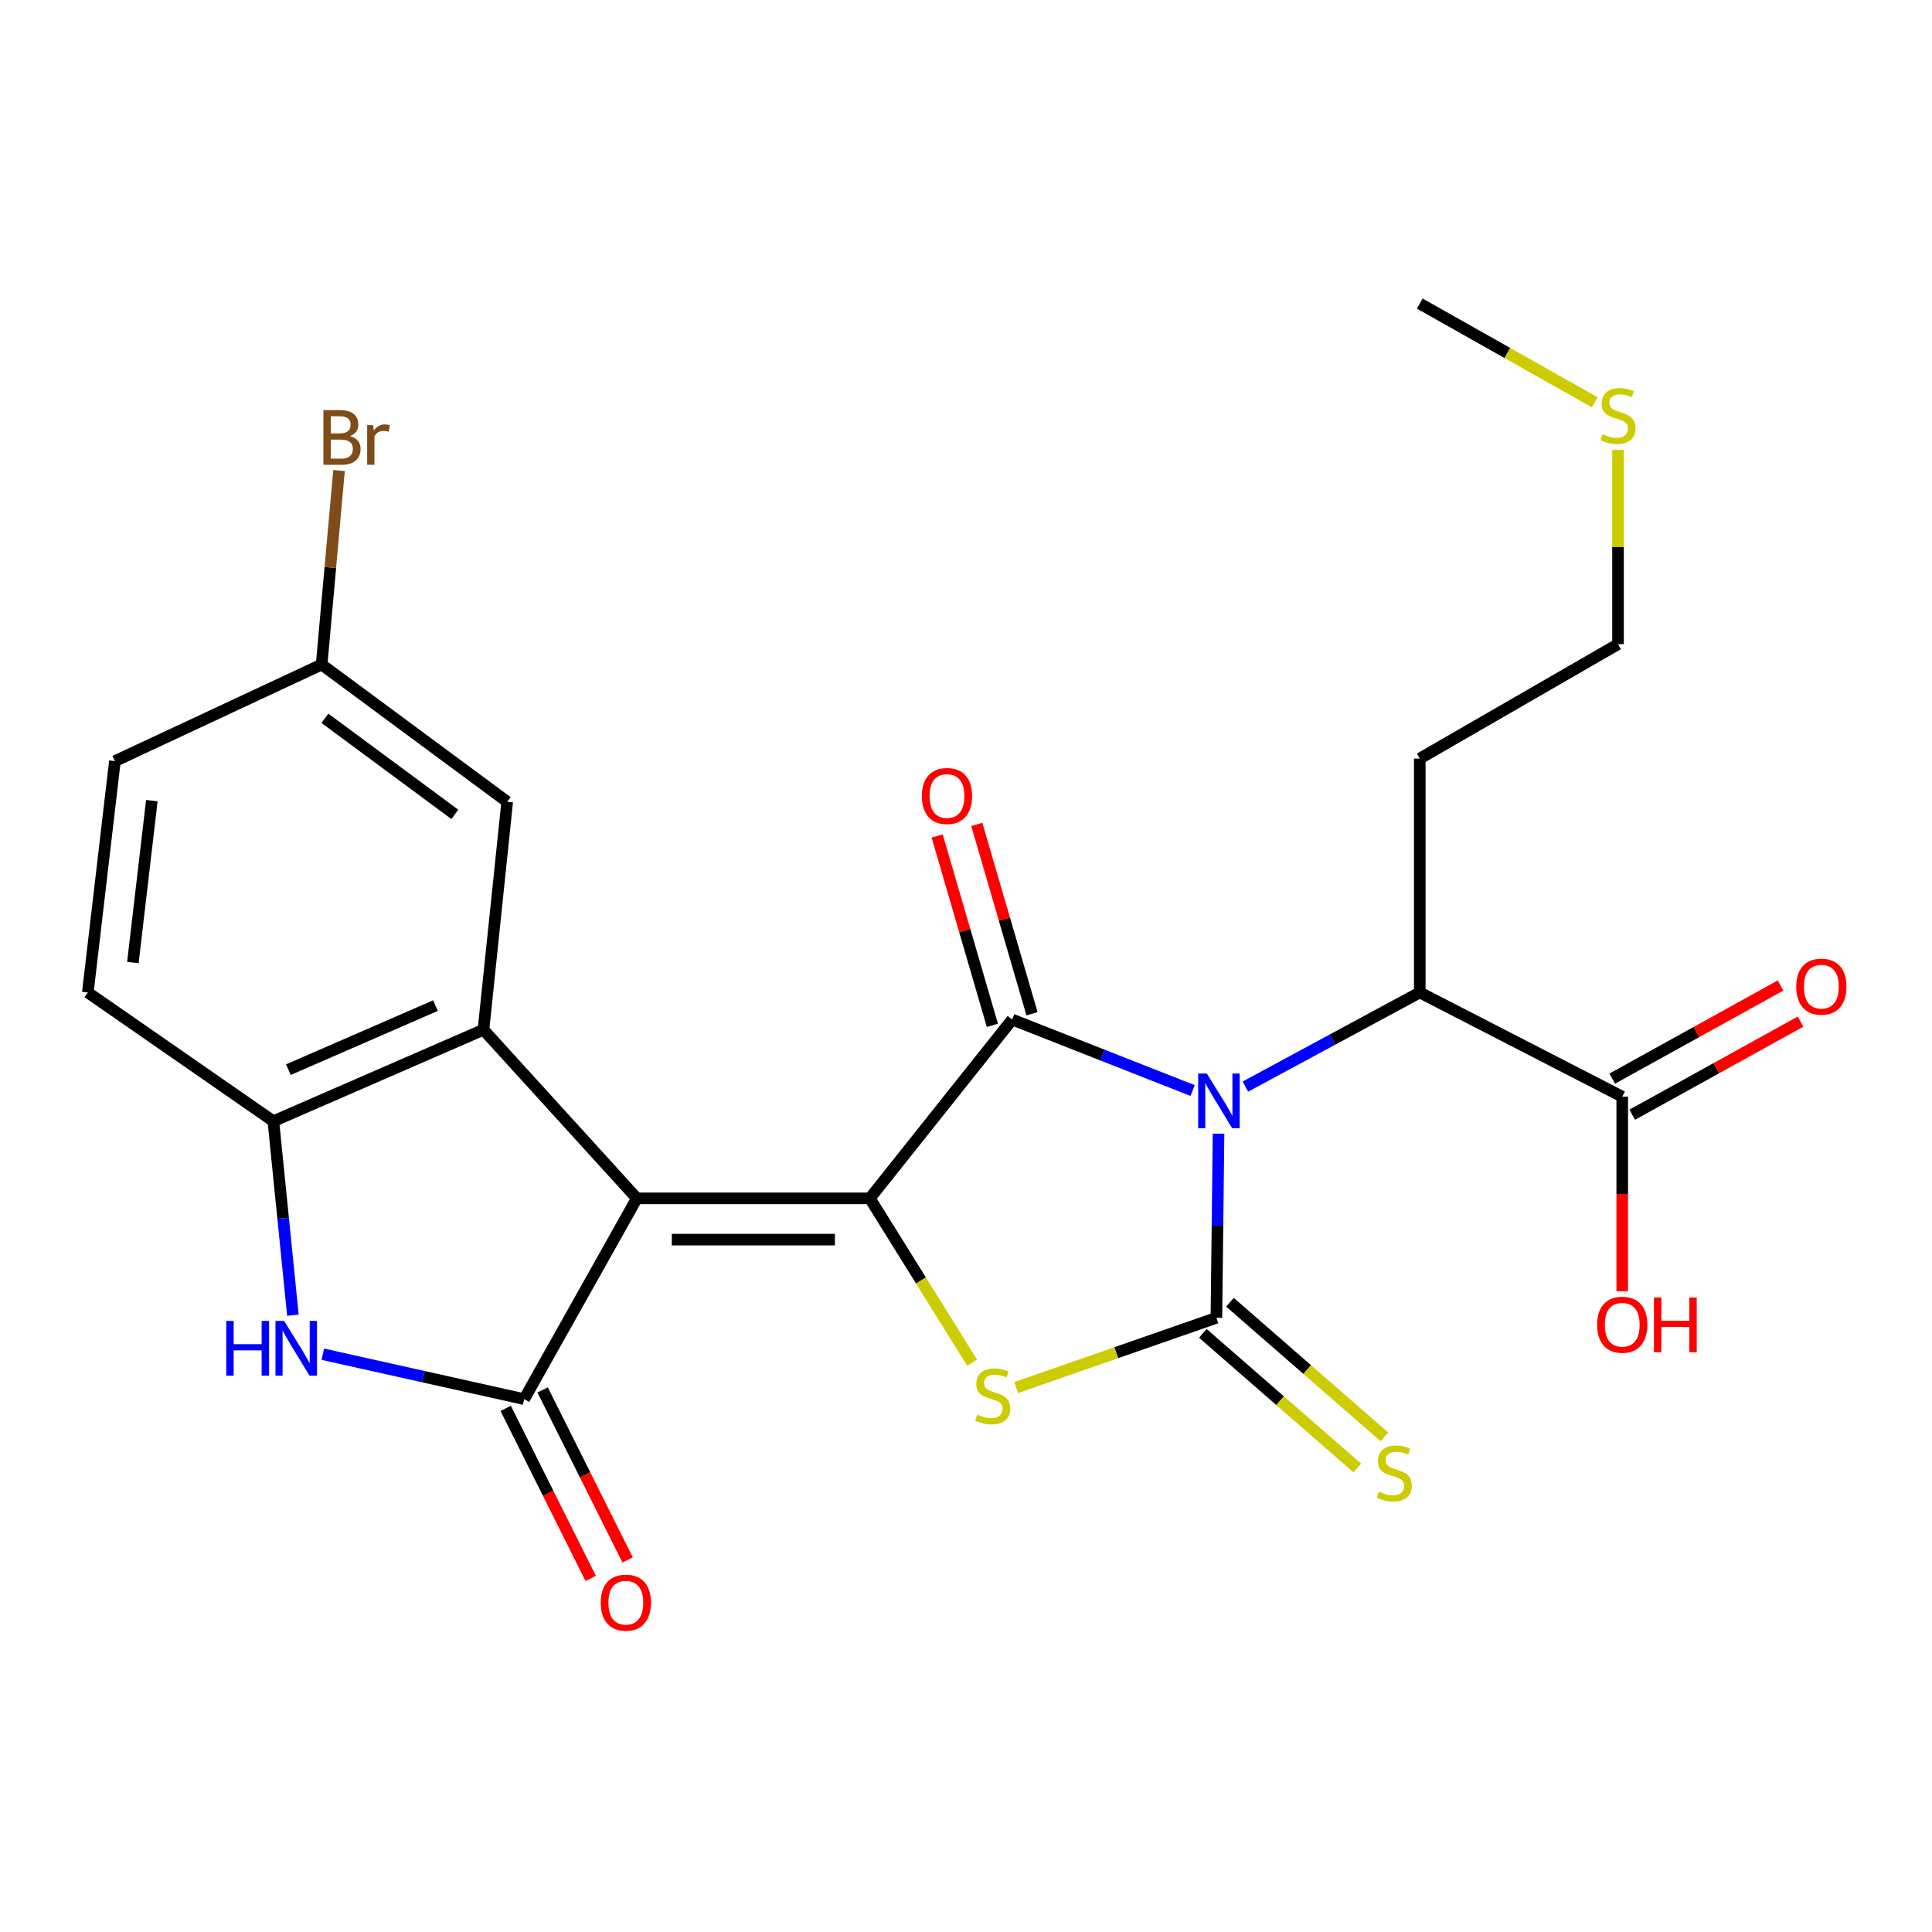 <?xml version='1.0' encoding='iso-8859-1'?>
<svg version='1.1' baseProfile='full'
              xmlns='http://www.w3.org/2000/svg'
                      xmlns:rdkit='http://www.rdkit.org/xml'
                      xmlns:xlink='http://www.w3.org/1999/xlink'
                  xml:space='preserve'
width='1000px' height='1000px' viewBox='0 0 1000 1000'>
<!-- END OF HEADER -->
<rect style='opacity:1.0;fill:#FFFFFF;stroke:none' width='1000' height='1000' x='0' y='0'> </rect>
<path class='bond-2' d='M 630.716,586.783 L 630.162,634.437' style='fill:none;fill-rule:evenodd;stroke:#0000FF;stroke-width:6px;stroke-linecap:butt;stroke-linejoin:miter;stroke-opacity:1' />
<path class='bond-2' d='M 630.162,634.437 L 629.608,682.091' style='fill:none;fill-rule:evenodd;stroke:#000000;stroke-width:6px;stroke-linecap:butt;stroke-linejoin:miter;stroke-opacity:1' />
<path class='bond-3' d='M 617.299,564.459 L 570.604,546.086' style='fill:none;fill-rule:evenodd;stroke:#0000FF;stroke-width:6px;stroke-linecap:butt;stroke-linejoin:miter;stroke-opacity:1' />
<path class='bond-3' d='M 570.604,546.086 L 523.908,527.714' style='fill:none;fill-rule:evenodd;stroke:#000000;stroke-width:6px;stroke-linecap:butt;stroke-linejoin:miter;stroke-opacity:1' />
<path class='bond-9' d='M 644.607,562.423 L 689.737,538.06' style='fill:none;fill-rule:evenodd;stroke:#0000FF;stroke-width:6px;stroke-linecap:butt;stroke-linejoin:miter;stroke-opacity:1' />
<path class='bond-9' d='M 689.737,538.06 L 734.868,513.696' style='fill:none;fill-rule:evenodd;stroke:#000000;stroke-width:6px;stroke-linecap:butt;stroke-linejoin:miter;stroke-opacity:1' />
<path class='bond-0' d='M 329.638,620.262 L 450.222,620.262' style='fill:none;fill-rule:evenodd;stroke:#000000;stroke-width:6px;stroke-linecap:butt;stroke-linejoin:miter;stroke-opacity:1' />
<path class='bond-0' d='M 347.725,641.627 L 432.134,641.627' style='fill:none;fill-rule:evenodd;stroke:#000000;stroke-width:6px;stroke-linecap:butt;stroke-linejoin:miter;stroke-opacity:1' />
<path class='bond-5' d='M 329.638,620.262 L 271.298,724.192' style='fill:none;fill-rule:evenodd;stroke:#000000;stroke-width:6px;stroke-linecap:butt;stroke-linejoin:miter;stroke-opacity:1' />
<path class='bond-6' d='M 329.638,620.262 L 250.242,532.984' style='fill:none;fill-rule:evenodd;stroke:#000000;stroke-width:6px;stroke-linecap:butt;stroke-linejoin:miter;stroke-opacity:1' />
<path class='bond-1' d='M 450.222,620.262 L 523.908,527.714' style='fill:none;fill-rule:evenodd;stroke:#000000;stroke-width:6px;stroke-linecap:butt;stroke-linejoin:miter;stroke-opacity:1' />
<path class='bond-25' d='M 450.222,620.262 L 476.69,662.784' style='fill:none;fill-rule:evenodd;stroke:#000000;stroke-width:6px;stroke-linecap:butt;stroke-linejoin:miter;stroke-opacity:1' />
<path class='bond-25' d='M 476.69,662.784 L 503.158,705.307' style='fill:none;fill-rule:evenodd;stroke:#CCCC00;stroke-width:6px;stroke-linecap:butt;stroke-linejoin:miter;stroke-opacity:1' />
<path class='bond-4' d='M 629.608,682.091 L 577.786,700.147' style='fill:none;fill-rule:evenodd;stroke:#000000;stroke-width:6px;stroke-linecap:butt;stroke-linejoin:miter;stroke-opacity:1' />
<path class='bond-4' d='M 577.786,700.147 L 525.965,718.204' style='fill:none;fill-rule:evenodd;stroke:#CCCC00;stroke-width:6px;stroke-linecap:butt;stroke-linejoin:miter;stroke-opacity:1' />
<path class='bond-11' d='M 622.589,690.144 L 662.564,724.987' style='fill:none;fill-rule:evenodd;stroke:#000000;stroke-width:6px;stroke-linecap:butt;stroke-linejoin:miter;stroke-opacity:1' />
<path class='bond-11' d='M 662.564,724.987 L 702.54,759.83' style='fill:none;fill-rule:evenodd;stroke:#CCCC00;stroke-width:6px;stroke-linecap:butt;stroke-linejoin:miter;stroke-opacity:1' />
<path class='bond-11' d='M 636.627,674.038 L 676.602,708.881' style='fill:none;fill-rule:evenodd;stroke:#000000;stroke-width:6px;stroke-linecap:butt;stroke-linejoin:miter;stroke-opacity:1' />
<path class='bond-11' d='M 676.602,708.881 L 716.578,743.724' style='fill:none;fill-rule:evenodd;stroke:#CCCC00;stroke-width:6px;stroke-linecap:butt;stroke-linejoin:miter;stroke-opacity:1' />
<path class='bond-12' d='M 534.164,524.724 L 519.877,475.717' style='fill:none;fill-rule:evenodd;stroke:#000000;stroke-width:6px;stroke-linecap:butt;stroke-linejoin:miter;stroke-opacity:1' />
<path class='bond-12' d='M 519.877,475.717 L 505.589,426.711' style='fill:none;fill-rule:evenodd;stroke:#FF0000;stroke-width:6px;stroke-linecap:butt;stroke-linejoin:miter;stroke-opacity:1' />
<path class='bond-12' d='M 513.653,530.704 L 499.365,481.697' style='fill:none;fill-rule:evenodd;stroke:#000000;stroke-width:6px;stroke-linecap:butt;stroke-linejoin:miter;stroke-opacity:1' />
<path class='bond-12' d='M 499.365,481.697 L 485.078,432.691' style='fill:none;fill-rule:evenodd;stroke:#FF0000;stroke-width:6px;stroke-linecap:butt;stroke-linejoin:miter;stroke-opacity:1' />
<path class='bond-7' d='M 271.298,724.192 L 219.193,712.565' style='fill:none;fill-rule:evenodd;stroke:#000000;stroke-width:6px;stroke-linecap:butt;stroke-linejoin:miter;stroke-opacity:1' />
<path class='bond-7' d='M 219.193,712.565 L 167.088,700.937' style='fill:none;fill-rule:evenodd;stroke:#0000FF;stroke-width:6px;stroke-linecap:butt;stroke-linejoin:miter;stroke-opacity:1' />
<path class='bond-14' d='M 261.744,728.97 L 283.743,772.969' style='fill:none;fill-rule:evenodd;stroke:#000000;stroke-width:6px;stroke-linecap:butt;stroke-linejoin:miter;stroke-opacity:1' />
<path class='bond-14' d='M 283.743,772.969 L 305.743,816.968' style='fill:none;fill-rule:evenodd;stroke:#FF0000;stroke-width:6px;stroke-linecap:butt;stroke-linejoin:miter;stroke-opacity:1' />
<path class='bond-14' d='M 280.853,719.415 L 302.853,763.414' style='fill:none;fill-rule:evenodd;stroke:#000000;stroke-width:6px;stroke-linecap:butt;stroke-linejoin:miter;stroke-opacity:1' />
<path class='bond-14' d='M 302.853,763.414 L 324.852,807.413' style='fill:none;fill-rule:evenodd;stroke:#FF0000;stroke-width:6px;stroke-linecap:butt;stroke-linejoin:miter;stroke-opacity:1' />
<path class='bond-8' d='M 250.242,532.984 L 141.492,580.344' style='fill:none;fill-rule:evenodd;stroke:#000000;stroke-width:6px;stroke-linecap:butt;stroke-linejoin:miter;stroke-opacity:1' />
<path class='bond-8' d='M 225.399,520.5 L 149.274,553.652' style='fill:none;fill-rule:evenodd;stroke:#000000;stroke-width:6px;stroke-linecap:butt;stroke-linejoin:miter;stroke-opacity:1' />
<path class='bond-13' d='M 250.242,532.984 L 262.527,415' style='fill:none;fill-rule:evenodd;stroke:#000000;stroke-width:6px;stroke-linecap:butt;stroke-linejoin:miter;stroke-opacity:1' />
<path class='bond-26' d='M 151.603,680.753 L 146.547,630.548' style='fill:none;fill-rule:evenodd;stroke:#0000FF;stroke-width:6px;stroke-linecap:butt;stroke-linejoin:miter;stroke-opacity:1' />
<path class='bond-26' d='M 146.547,630.548 L 141.492,580.344' style='fill:none;fill-rule:evenodd;stroke:#000000;stroke-width:6px;stroke-linecap:butt;stroke-linejoin:miter;stroke-opacity:1' />
<path class='bond-16' d='M 141.492,580.344 L 45.455,513.696' style='fill:none;fill-rule:evenodd;stroke:#000000;stroke-width:6px;stroke-linecap:butt;stroke-linejoin:miter;stroke-opacity:1' />
<path class='bond-10' d='M 734.868,513.696 L 839.665,567.632' style='fill:none;fill-rule:evenodd;stroke:#000000;stroke-width:6px;stroke-linecap:butt;stroke-linejoin:miter;stroke-opacity:1' />
<path class='bond-18' d='M 734.868,513.696 L 734.868,392.637' style='fill:none;fill-rule:evenodd;stroke:#000000;stroke-width:6px;stroke-linecap:butt;stroke-linejoin:miter;stroke-opacity:1' />
<path class='bond-15' d='M 844.837,576.979 L 888.396,552.879' style='fill:none;fill-rule:evenodd;stroke:#000000;stroke-width:6px;stroke-linecap:butt;stroke-linejoin:miter;stroke-opacity:1' />
<path class='bond-15' d='M 888.396,552.879 L 931.956,528.779' style='fill:none;fill-rule:evenodd;stroke:#FF0000;stroke-width:6px;stroke-linecap:butt;stroke-linejoin:miter;stroke-opacity:1' />
<path class='bond-15' d='M 834.493,558.284 L 878.053,534.184' style='fill:none;fill-rule:evenodd;stroke:#000000;stroke-width:6px;stroke-linecap:butt;stroke-linejoin:miter;stroke-opacity:1' />
<path class='bond-15' d='M 878.053,534.184 L 921.613,510.084' style='fill:none;fill-rule:evenodd;stroke:#FF0000;stroke-width:6px;stroke-linecap:butt;stroke-linejoin:miter;stroke-opacity:1' />
<path class='bond-19' d='M 839.665,567.632 L 839.665,617.977' style='fill:none;fill-rule:evenodd;stroke:#000000;stroke-width:6px;stroke-linecap:butt;stroke-linejoin:miter;stroke-opacity:1' />
<path class='bond-19' d='M 839.665,617.977 L 839.665,668.323' style='fill:none;fill-rule:evenodd;stroke:#FF0000;stroke-width:6px;stroke-linecap:butt;stroke-linejoin:miter;stroke-opacity:1' />
<path class='bond-17' d='M 262.527,415 L 166.478,343.96' style='fill:none;fill-rule:evenodd;stroke:#000000;stroke-width:6px;stroke-linecap:butt;stroke-linejoin:miter;stroke-opacity:1' />
<path class='bond-17' d='M 235.415,421.521 L 168.18,371.793' style='fill:none;fill-rule:evenodd;stroke:#000000;stroke-width:6px;stroke-linecap:butt;stroke-linejoin:miter;stroke-opacity:1' />
<path class='bond-27' d='M 45.455,513.696 L 59.473,393.955' style='fill:none;fill-rule:evenodd;stroke:#000000;stroke-width:6px;stroke-linecap:butt;stroke-linejoin:miter;stroke-opacity:1' />
<path class='bond-27' d='M 68.778,498.219 L 78.59,414.4' style='fill:none;fill-rule:evenodd;stroke:#000000;stroke-width:6px;stroke-linecap:butt;stroke-linejoin:miter;stroke-opacity:1' />
<path class='bond-20' d='M 166.478,343.96 L 59.473,393.955' style='fill:none;fill-rule:evenodd;stroke:#000000;stroke-width:6px;stroke-linecap:butt;stroke-linejoin:miter;stroke-opacity:1' />
<path class='bond-21' d='M 166.478,343.96 L 170.98,293.748' style='fill:none;fill-rule:evenodd;stroke:#000000;stroke-width:6px;stroke-linecap:butt;stroke-linejoin:miter;stroke-opacity:1' />
<path class='bond-21' d='M 170.98,293.748 L 175.483,243.537' style='fill:none;fill-rule:evenodd;stroke:#7F4C19;stroke-width:6px;stroke-linecap:butt;stroke-linejoin:miter;stroke-opacity:1' />
<path class='bond-23' d='M 734.868,392.637 L 837.481,333.432' style='fill:none;fill-rule:evenodd;stroke:#000000;stroke-width:6px;stroke-linecap:butt;stroke-linejoin:miter;stroke-opacity:1' />
<path class='bond-22' d='M 837.481,232.86 L 837.481,283.146' style='fill:none;fill-rule:evenodd;stroke:#CCCC00;stroke-width:6px;stroke-linecap:butt;stroke-linejoin:miter;stroke-opacity:1' />
<path class='bond-22' d='M 837.481,283.146 L 837.481,333.432' style='fill:none;fill-rule:evenodd;stroke:#000000;stroke-width:6px;stroke-linecap:butt;stroke-linejoin:miter;stroke-opacity:1' />
<path class='bond-24' d='M 825.456,208.236 L 780.162,182.684' style='fill:none;fill-rule:evenodd;stroke:#CCCC00;stroke-width:6px;stroke-linecap:butt;stroke-linejoin:miter;stroke-opacity:1' />
<path class='bond-24' d='M 780.162,182.684 L 734.868,157.132' style='fill:none;fill-rule:evenodd;stroke:#000000;stroke-width:6px;stroke-linecap:butt;stroke-linejoin:miter;stroke-opacity:1' />
<path  class='atom-0' d='M 624.653 555.656
L 633.933 570.656
Q 634.853 572.136, 636.333 574.816
Q 637.813 577.496, 637.893 577.656
L 637.893 555.656
L 641.653 555.656
L 641.653 583.976
L 637.773 583.976
L 627.813 567.576
Q 626.653 565.656, 625.413 563.456
Q 624.213 561.256, 623.853 560.576
L 623.853 583.976
L 620.173 583.976
L 620.173 555.656
L 624.653 555.656
' fill='#0000FF'/>
<path  class='atom-5' d='M 505.819 732.156
Q 506.139 732.276, 507.459 732.836
Q 508.779 733.396, 510.219 733.756
Q 511.699 734.076, 513.139 734.076
Q 515.819 734.076, 517.379 732.796
Q 518.939 731.476, 518.939 729.196
Q 518.939 727.636, 518.139 726.676
Q 517.379 725.716, 516.179 725.196
Q 514.979 724.676, 512.979 724.076
Q 510.459 723.316, 508.939 722.596
Q 507.459 721.876, 506.379 720.356
Q 505.339 718.836, 505.339 716.276
Q 505.339 712.716, 507.739 710.516
Q 510.179 708.316, 514.979 708.316
Q 518.259 708.316, 521.979 709.876
L 521.059 712.956
Q 517.659 711.556, 515.099 711.556
Q 512.339 711.556, 510.819 712.716
Q 509.299 713.836, 509.339 715.796
Q 509.339 717.316, 510.099 718.236
Q 510.899 719.156, 512.019 719.676
Q 513.179 720.196, 515.099 720.796
Q 517.659 721.596, 519.179 722.396
Q 520.699 723.196, 521.779 724.836
Q 522.899 726.436, 522.899 729.196
Q 522.899 733.116, 520.259 735.236
Q 517.659 737.316, 513.299 737.316
Q 510.779 737.316, 508.859 736.756
Q 506.979 736.236, 504.739 735.316
L 505.819 732.156
' fill='#CCCC00'/>
<path  class='atom-8' d='M 117.106 683.706
L 120.946 683.706
L 120.946 695.746
L 135.426 695.746
L 135.426 683.706
L 139.266 683.706
L 139.266 712.026
L 135.426 712.026
L 135.426 698.946
L 120.946 698.946
L 120.946 712.026
L 117.106 712.026
L 117.106 683.706
' fill='#0000FF'/>
<path  class='atom-8' d='M 147.066 683.706
L 156.346 698.706
Q 157.266 700.186, 158.746 702.866
Q 160.226 705.546, 160.306 705.706
L 160.306 683.706
L 164.066 683.706
L 164.066 712.026
L 160.186 712.026
L 150.226 695.626
Q 149.066 693.706, 147.826 691.506
Q 146.626 689.306, 146.266 688.626
L 146.266 712.026
L 142.586 712.026
L 142.586 683.706
L 147.066 683.706
' fill='#0000FF'/>
<path  class='atom-12' d='M 713.693 772.073
Q 714.013 772.193, 715.333 772.753
Q 716.653 773.313, 718.093 773.673
Q 719.573 773.993, 721.013 773.993
Q 723.693 773.993, 725.253 772.713
Q 726.813 771.393, 726.813 769.113
Q 726.813 767.553, 726.013 766.593
Q 725.253 765.633, 724.053 765.113
Q 722.853 764.593, 720.853 763.993
Q 718.333 763.233, 716.813 762.513
Q 715.333 761.793, 714.253 760.273
Q 713.213 758.753, 713.213 756.193
Q 713.213 752.633, 715.613 750.433
Q 718.053 748.233, 722.853 748.233
Q 726.133 748.233, 729.853 749.793
L 728.933 752.873
Q 725.533 751.473, 722.973 751.473
Q 720.213 751.473, 718.693 752.633
Q 717.173 753.753, 717.213 755.713
Q 717.213 757.233, 717.973 758.153
Q 718.773 759.073, 719.893 759.593
Q 721.053 760.113, 722.973 760.713
Q 725.533 761.513, 727.053 762.313
Q 728.573 763.113, 729.653 764.753
Q 730.773 766.353, 730.773 769.113
Q 730.773 773.033, 728.133 775.153
Q 725.533 777.233, 721.173 777.233
Q 718.653 777.233, 716.733 776.673
Q 714.853 776.153, 712.613 775.233
L 713.693 772.073
' fill='#CCCC00'/>
<path  class='atom-13' d='M 477.151 412.006
Q 477.151 405.206, 480.511 401.406
Q 483.871 397.606, 490.151 397.606
Q 496.431 397.606, 499.791 401.406
Q 503.151 405.206, 503.151 412.006
Q 503.151 418.886, 499.751 422.806
Q 496.351 426.686, 490.151 426.686
Q 483.911 426.686, 480.511 422.806
Q 477.151 418.926, 477.151 412.006
M 490.151 423.486
Q 494.471 423.486, 496.791 420.606
Q 499.151 417.686, 499.151 412.006
Q 499.151 406.446, 496.791 403.646
Q 494.471 400.806, 490.151 400.806
Q 485.831 400.806, 483.471 403.606
Q 481.151 406.406, 481.151 412.006
Q 481.151 417.726, 483.471 420.606
Q 485.831 423.486, 490.151 423.486
' fill='#FF0000'/>
<path  class='atom-15' d='M 310.929 829.533
Q 310.929 822.733, 314.289 818.933
Q 317.649 815.133, 323.929 815.133
Q 330.209 815.133, 333.569 818.933
Q 336.929 822.733, 336.929 829.533
Q 336.929 836.413, 333.529 840.333
Q 330.129 844.213, 323.929 844.213
Q 317.689 844.213, 314.289 840.333
Q 310.929 836.453, 310.929 829.533
M 323.929 841.013
Q 328.249 841.013, 330.569 838.133
Q 332.929 835.213, 332.929 829.533
Q 332.929 823.973, 330.569 821.173
Q 328.249 818.333, 323.929 818.333
Q 319.609 818.333, 317.249 821.133
Q 314.929 823.933, 314.929 829.533
Q 314.929 835.253, 317.249 838.133
Q 319.609 841.013, 323.929 841.013
' fill='#FF0000'/>
<path  class='atom-16' d='M 929.729 510.69
Q 929.729 503.89, 933.089 500.09
Q 936.449 496.29, 942.729 496.29
Q 949.009 496.29, 952.369 500.09
Q 955.729 503.89, 955.729 510.69
Q 955.729 517.57, 952.329 521.49
Q 948.929 525.37, 942.729 525.37
Q 936.489 525.37, 933.089 521.49
Q 929.729 517.61, 929.729 510.69
M 942.729 522.17
Q 947.049 522.17, 949.369 519.29
Q 951.729 516.37, 951.729 510.69
Q 951.729 505.13, 949.369 502.33
Q 947.049 499.49, 942.729 499.49
Q 938.409 499.49, 936.049 502.29
Q 933.729 505.09, 933.729 510.69
Q 933.729 516.41, 936.049 519.29
Q 938.409 522.17, 942.729 522.17
' fill='#FF0000'/>
<path  class='atom-20' d='M 826.665 685.672
Q 826.665 678.872, 830.025 675.072
Q 833.385 671.272, 839.665 671.272
Q 845.945 671.272, 849.305 675.072
Q 852.665 678.872, 852.665 685.672
Q 852.665 692.552, 849.265 696.472
Q 845.865 700.352, 839.665 700.352
Q 833.425 700.352, 830.025 696.472
Q 826.665 692.592, 826.665 685.672
M 839.665 697.152
Q 843.985 697.152, 846.305 694.272
Q 848.665 691.352, 848.665 685.672
Q 848.665 680.112, 846.305 677.312
Q 843.985 674.472, 839.665 674.472
Q 835.345 674.472, 832.985 677.272
Q 830.665 680.072, 830.665 685.672
Q 830.665 691.392, 832.985 694.272
Q 835.345 697.152, 839.665 697.152
' fill='#FF0000'/>
<path  class='atom-20' d='M 856.065 671.592
L 859.905 671.592
L 859.905 683.632
L 874.385 683.632
L 874.385 671.592
L 878.225 671.592
L 878.225 699.912
L 874.385 699.912
L 874.385 686.832
L 859.905 686.832
L 859.905 699.912
L 856.065 699.912
L 856.065 671.592
' fill='#FF0000'/>
<path  class='atom-22' d='M 181.158 225.707
Q 183.878 226.467, 185.238 228.147
Q 186.638 229.787, 186.638 232.227
Q 186.638 236.147, 184.118 238.387
Q 181.638 240.587, 176.918 240.587
L 167.398 240.587
L 167.398 212.267
L 175.758 212.267
Q 180.598 212.267, 183.038 214.227
Q 185.478 216.187, 185.478 219.787
Q 185.478 224.067, 181.158 225.707
M 171.198 215.467
L 171.198 224.347
L 175.758 224.347
Q 178.558 224.347, 179.998 223.227
Q 181.478 222.067, 181.478 219.787
Q 181.478 215.467, 175.758 215.467
L 171.198 215.467
M 176.918 237.387
Q 179.678 237.387, 181.158 236.067
Q 182.638 234.747, 182.638 232.227
Q 182.638 229.907, 180.998 228.747
Q 179.398 227.547, 176.318 227.547
L 171.198 227.547
L 171.198 237.387
L 176.918 237.387
' fill='#7F4C19'/>
<path  class='atom-22' d='M 193.078 220.027
L 193.518 222.867
Q 195.678 219.667, 199.198 219.667
Q 200.318 219.667, 201.838 220.067
L 201.238 223.427
Q 199.518 223.027, 198.558 223.027
Q 196.878 223.027, 195.758 223.707
Q 194.678 224.347, 193.798 225.907
L 193.798 240.587
L 190.038 240.587
L 190.038 220.027
L 193.078 220.027
' fill='#7F4C19'/>
<path  class='atom-23' d='M 829.481 224.74
Q 829.801 224.86, 831.121 225.42
Q 832.441 225.98, 833.881 226.34
Q 835.361 226.66, 836.801 226.66
Q 839.481 226.66, 841.041 225.38
Q 842.601 224.06, 842.601 221.78
Q 842.601 220.22, 841.801 219.26
Q 841.041 218.3, 839.841 217.78
Q 838.641 217.26, 836.641 216.66
Q 834.121 215.9, 832.601 215.18
Q 831.121 214.46, 830.041 212.94
Q 829.001 211.42, 829.001 208.86
Q 829.001 205.3, 831.401 203.1
Q 833.841 200.9, 838.641 200.9
Q 841.921 200.9, 845.641 202.46
L 844.721 205.54
Q 841.321 204.14, 838.761 204.14
Q 836.001 204.14, 834.481 205.3
Q 832.961 206.42, 833.001 208.38
Q 833.001 209.9, 833.761 210.82
Q 834.561 211.74, 835.681 212.26
Q 836.841 212.78, 838.761 213.38
Q 841.321 214.18, 842.841 214.98
Q 844.361 215.78, 845.441 217.42
Q 846.561 219.02, 846.561 221.78
Q 846.561 225.7, 843.921 227.82
Q 841.321 229.9, 836.961 229.9
Q 834.441 229.9, 832.521 229.34
Q 830.641 228.82, 828.401 227.9
L 829.481 224.74
' fill='#CCCC00'/>
</svg>
